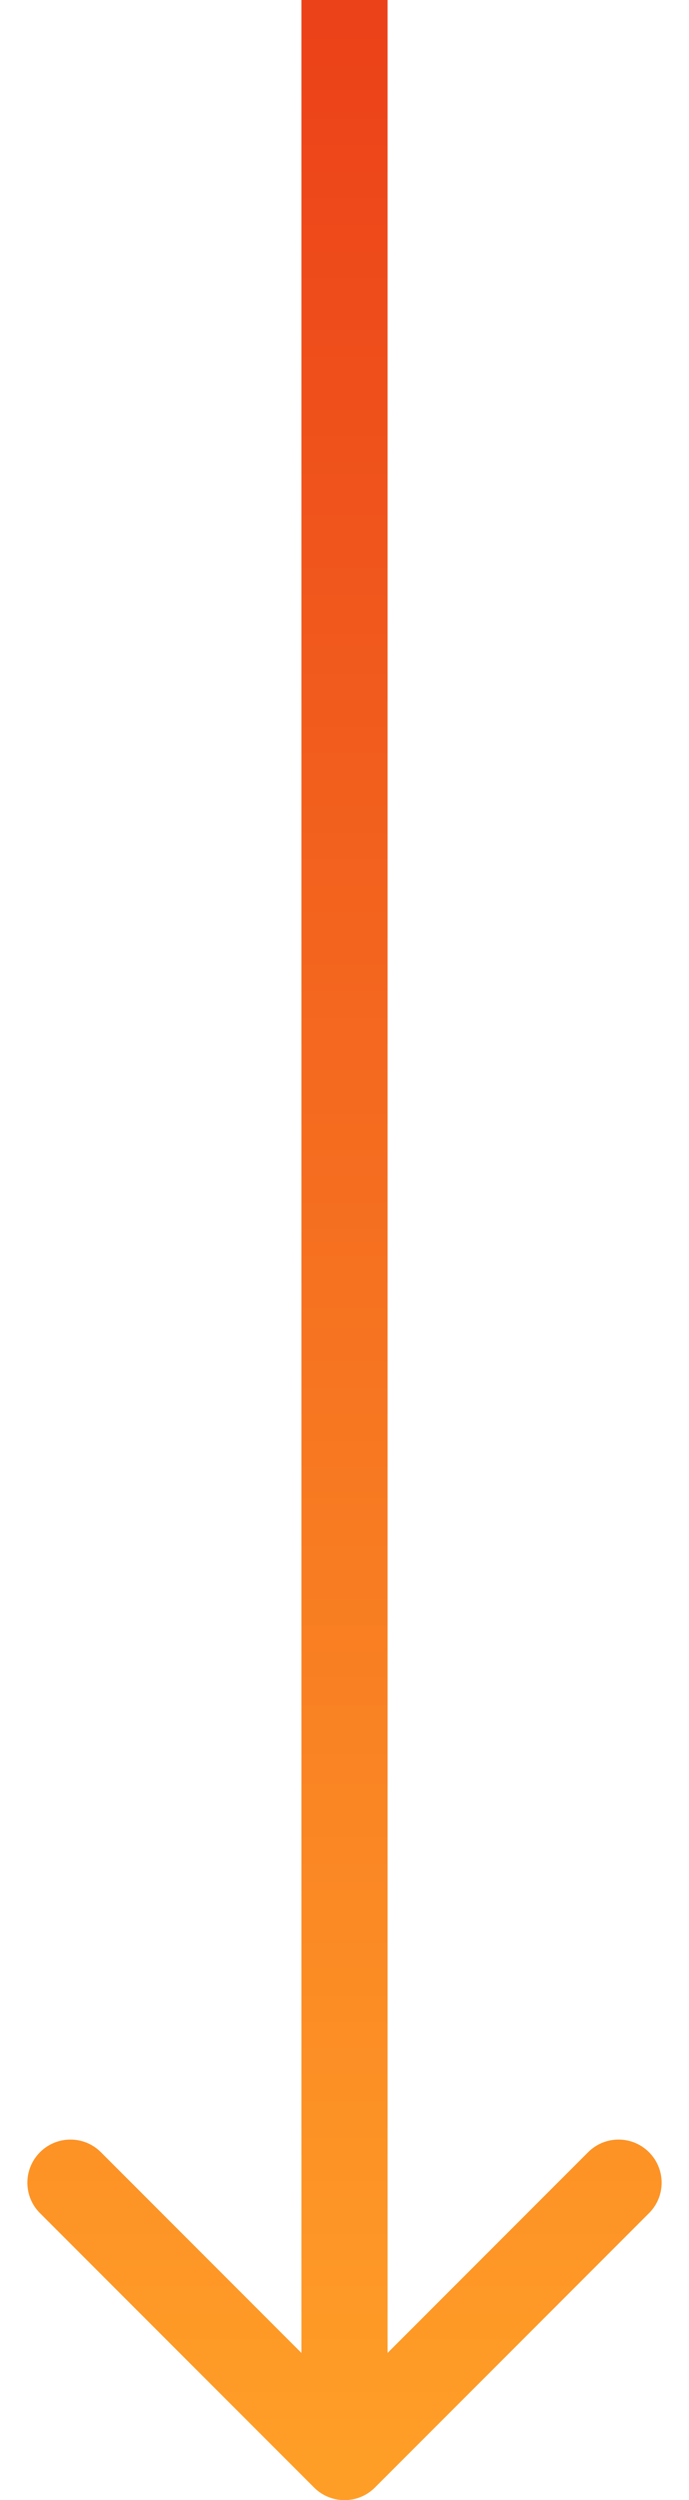 <svg width="16" height="58" viewBox="0 0 16 58" fill="none" xmlns="http://www.w3.org/2000/svg">
<path d="M7.293 57.707C7.683 58.098 8.317 58.098 8.707 57.707L15.071 51.343C15.462 50.953 15.462 50.319 15.071 49.929C14.681 49.538 14.047 49.538 13.657 49.929L8 55.586L2.343 49.929C1.953 49.538 1.319 49.538 0.929 49.929C0.538 50.319 0.538 50.953 0.929 51.343L7.293 57.707ZM7 4.37114e-08L7 57L9 57L9 -4.37114e-08L7 4.37114e-08Z" fill="url(#paint0_linear_1274_8429)"/>
<defs>
<linearGradient id="paint0_linear_1274_8429" x1="8.5" y1="57" x2="8.5" y2="0.64" gradientUnits="userSpaceOnUse">
<stop stop-color="#FF9E27"/>
<stop offset="1" stop-color="#EC4219"/>
</linearGradient>
</defs>
</svg>
